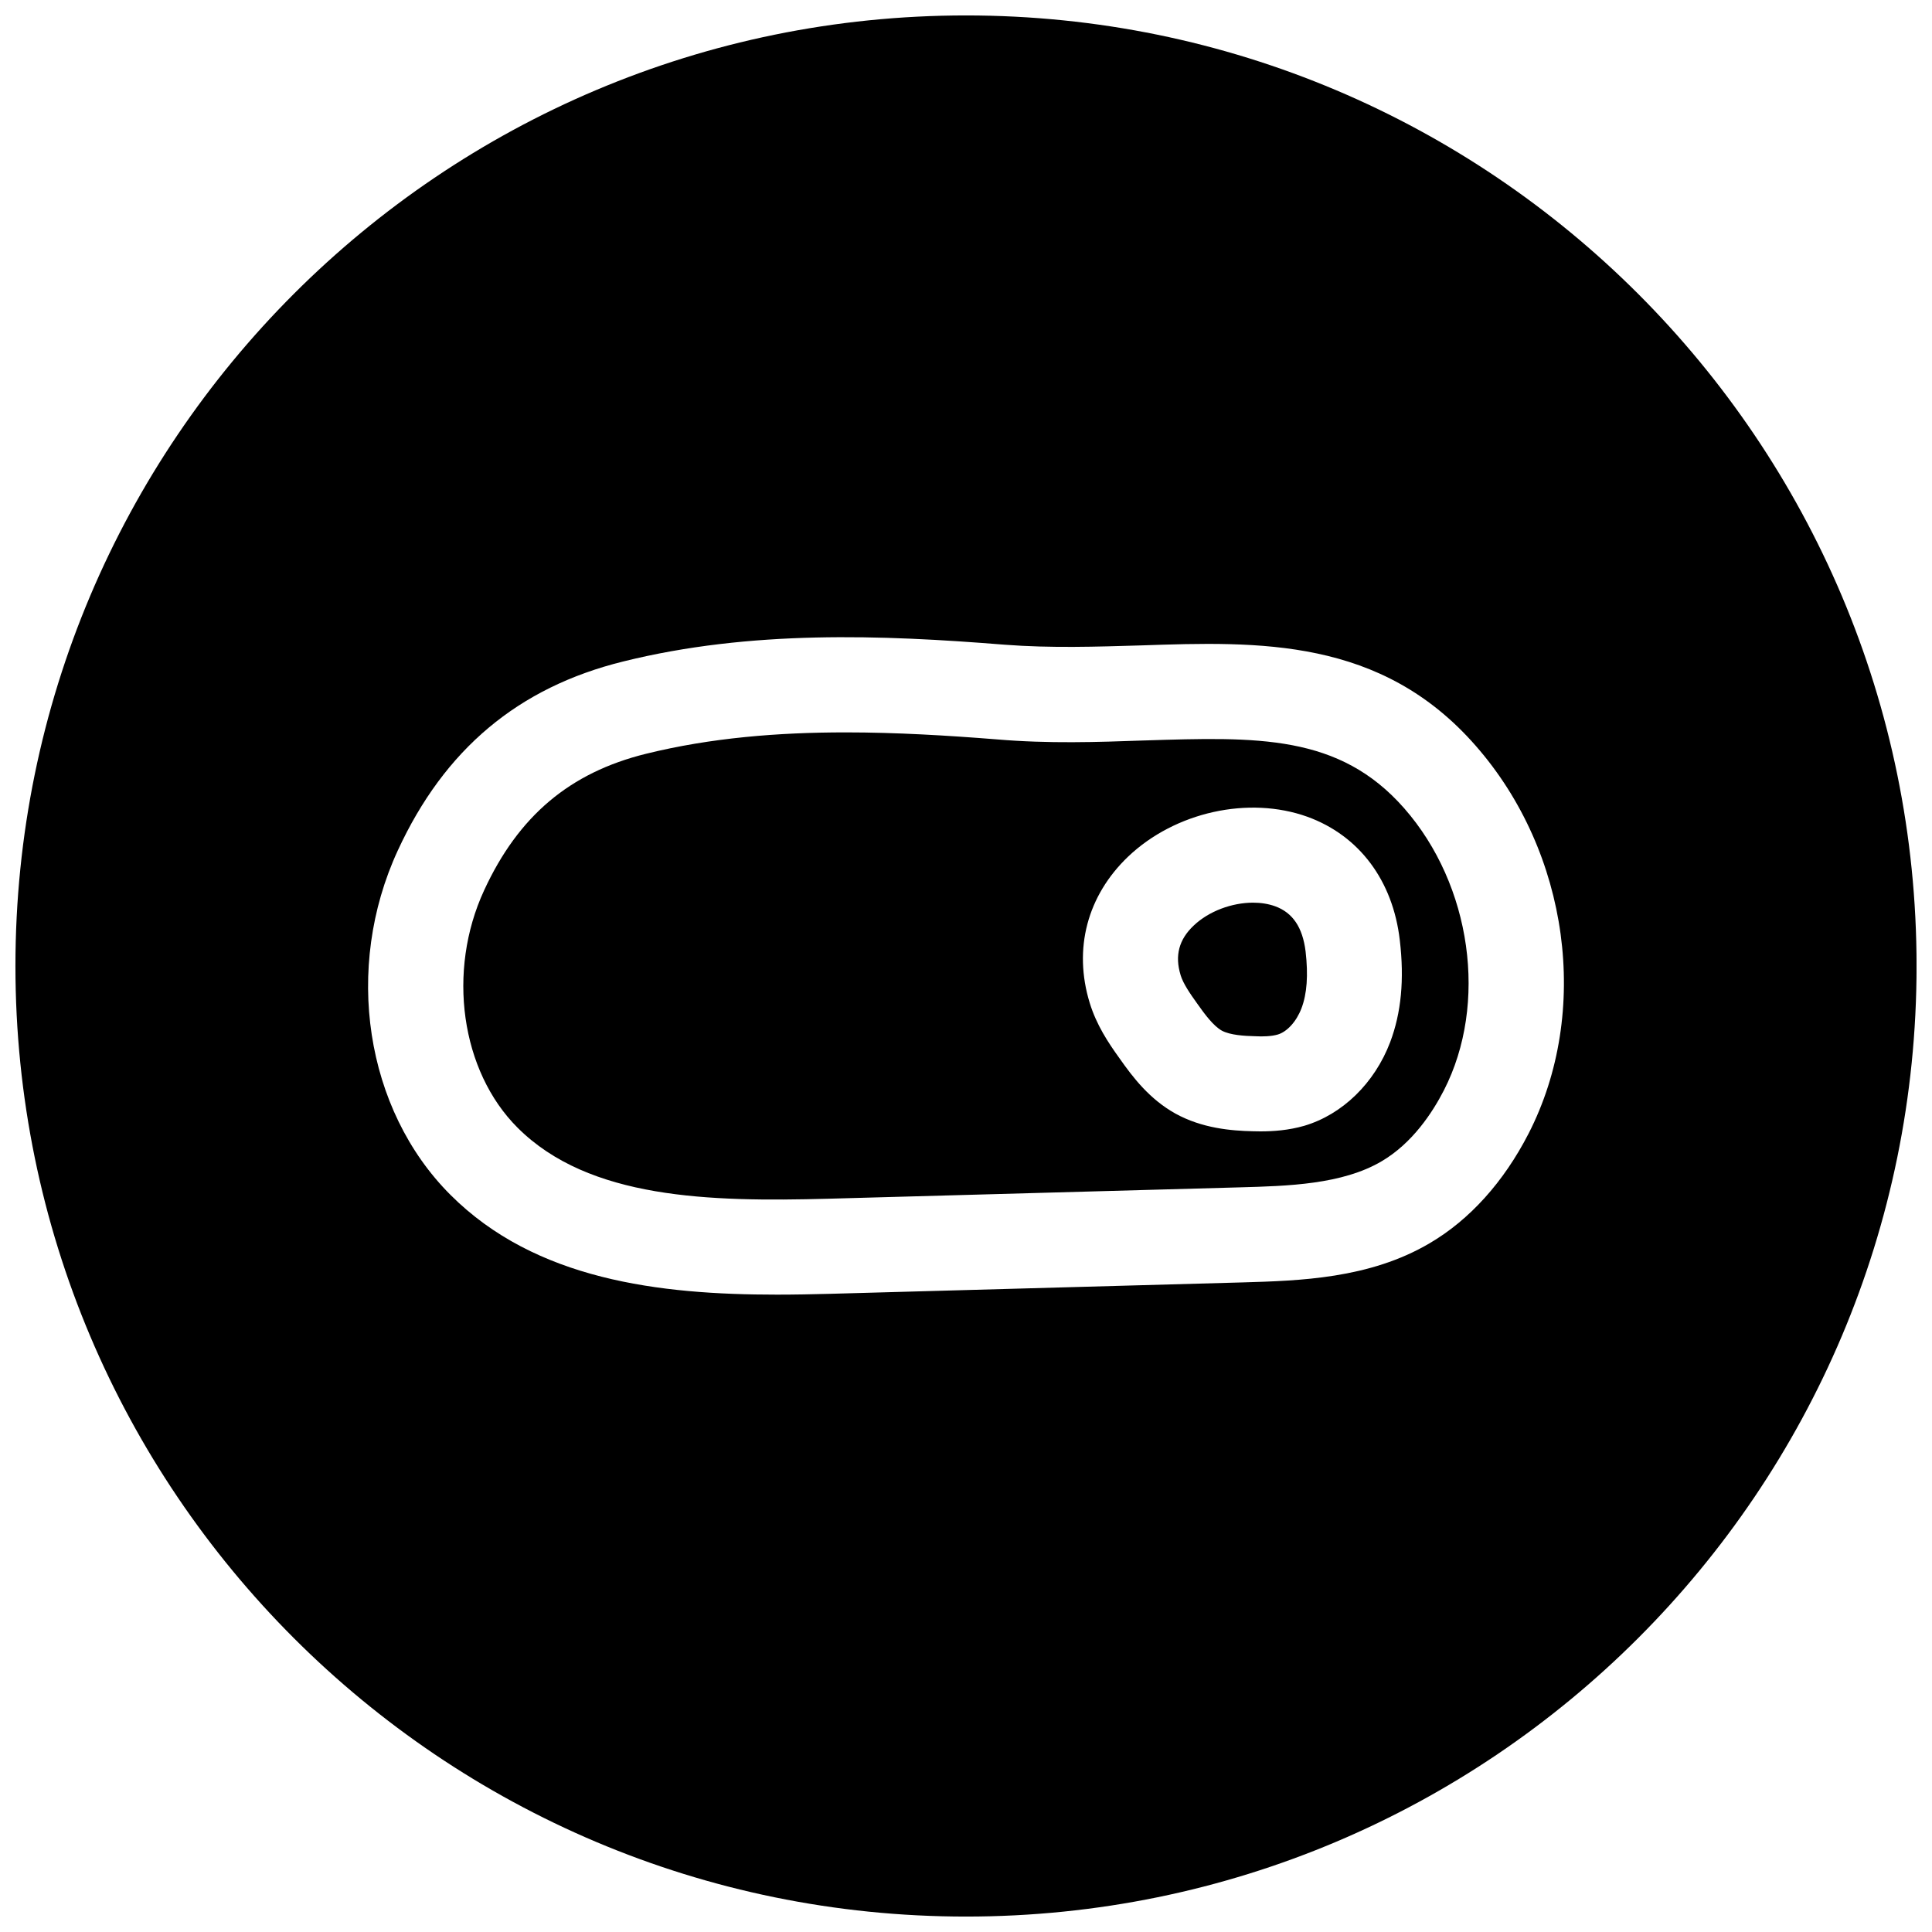 <?xml version="1.0" encoding="UTF-8"?>
<!-- Uploaded to: ICON Repo, www.svgrepo.com, Generator: ICON Repo Mixer Tools -->
<svg width="800px" height="800px" version="1.1" viewBox="144 144 512 512" xmlns="http://www.w3.org/2000/svg">
 <defs>
  <clipPath id="a">
   <path d="m148.09 148.09h503.81v503.81h-503.81z"/>
  </clipPath>
 </defs>
 <path d="m447.23 340.23c-12.438 0.441-25.285 0.883-39.047-0.285-13.098-1.039-26.574-1.855-40.082-1.855-17.82 0-35.676 1.418-52.898 5.668-20.184 4.977-33.816 16.469-42.918 36.211-9.887 21.41-6.172 47.863 8.879 62.883 18.957 18.957 50.949 19.648 82.152 18.828l109.3-3.023c12.691-0.348 27.078-0.754 37.504-6.894 8.156-4.785 13.477-12.879 16.531-18.828 11.746-22.922 7.336-54.379-10.516-74.723-17.262-19.68-38.957-18.926-68.902-17.98zm65.18 79.949c-4.125 10.863-12.66 19.176-22.766 22.168-4.156 1.195-8.156 1.48-11.652 1.48-0.66 0-1.289-0.031-1.922-0.031-5.852-0.129-13.504-0.789-20.59-4.695-6.863-3.84-11.242-9.57-14.801-14.641-3.019-4.188-6.106-8.848-7.902-14.703-4.375-14.297-0.66-28.371 10.172-38.73 12.469-11.871 31.992-16.152 47.516-10.578 13.73 4.977 22.672 16.91 24.496 32.715 1.23 10.422 0.379 19.238-2.551 27.016z"/>
 <g clip-path="url(#a)">
  <path d="m400 148.09c-139.12 0-251.91 112.79-251.91 251.91 0 139.11 112.79 251.91 251.91 251.91 139.11 0 251.91-112.79 251.91-251.91-0.004-139.12-112.79-251.91-251.91-251.91zm149.06 296.37c-6.551 12.754-15.586 22.797-26.168 29-15.996 9.445-34.605 9.949-49.562 10.391l-109.3 3.023c-4.66 0.125-9.383 0.219-14.137 0.219-31.172 0-63.953-3.871-86.527-26.449-22.609-22.609-28.34-60.109-13.949-91.254 12.375-26.828 31.93-43.234 59.766-50.098 33.754-8.375 68.488-7.055 101.02-4.441 12.312 0.945 24.465 0.535 36.211 0.188 31.27-1.07 63.605-2.078 88.672 26.609 24.777 28.246 30.539 70.535 13.977 102.81z"/>
 </g>
 <path d="m481.9 384.16c-1.762-0.629-3.746-0.945-5.824-0.945-5.574 0-11.715 2.234-15.742 6.078-3.906 3.684-5.039 7.965-3.465 13.098v0.031c0.691 2.238 2.453 4.82 4.375 7.496 2.016 2.867 4.312 5.953 6.551 7.211 2.203 1.195 6.078 1.418 8.816 1.48 2.078 0.125 4.344 0.031 5.984-0.441 2.488-0.723 4.977-3.465 6.297-6.926 1.48-3.871 1.828-8.816 1.102-15.113-0.789-6.363-3.402-10.27-8.094-11.969z"/>
</svg>